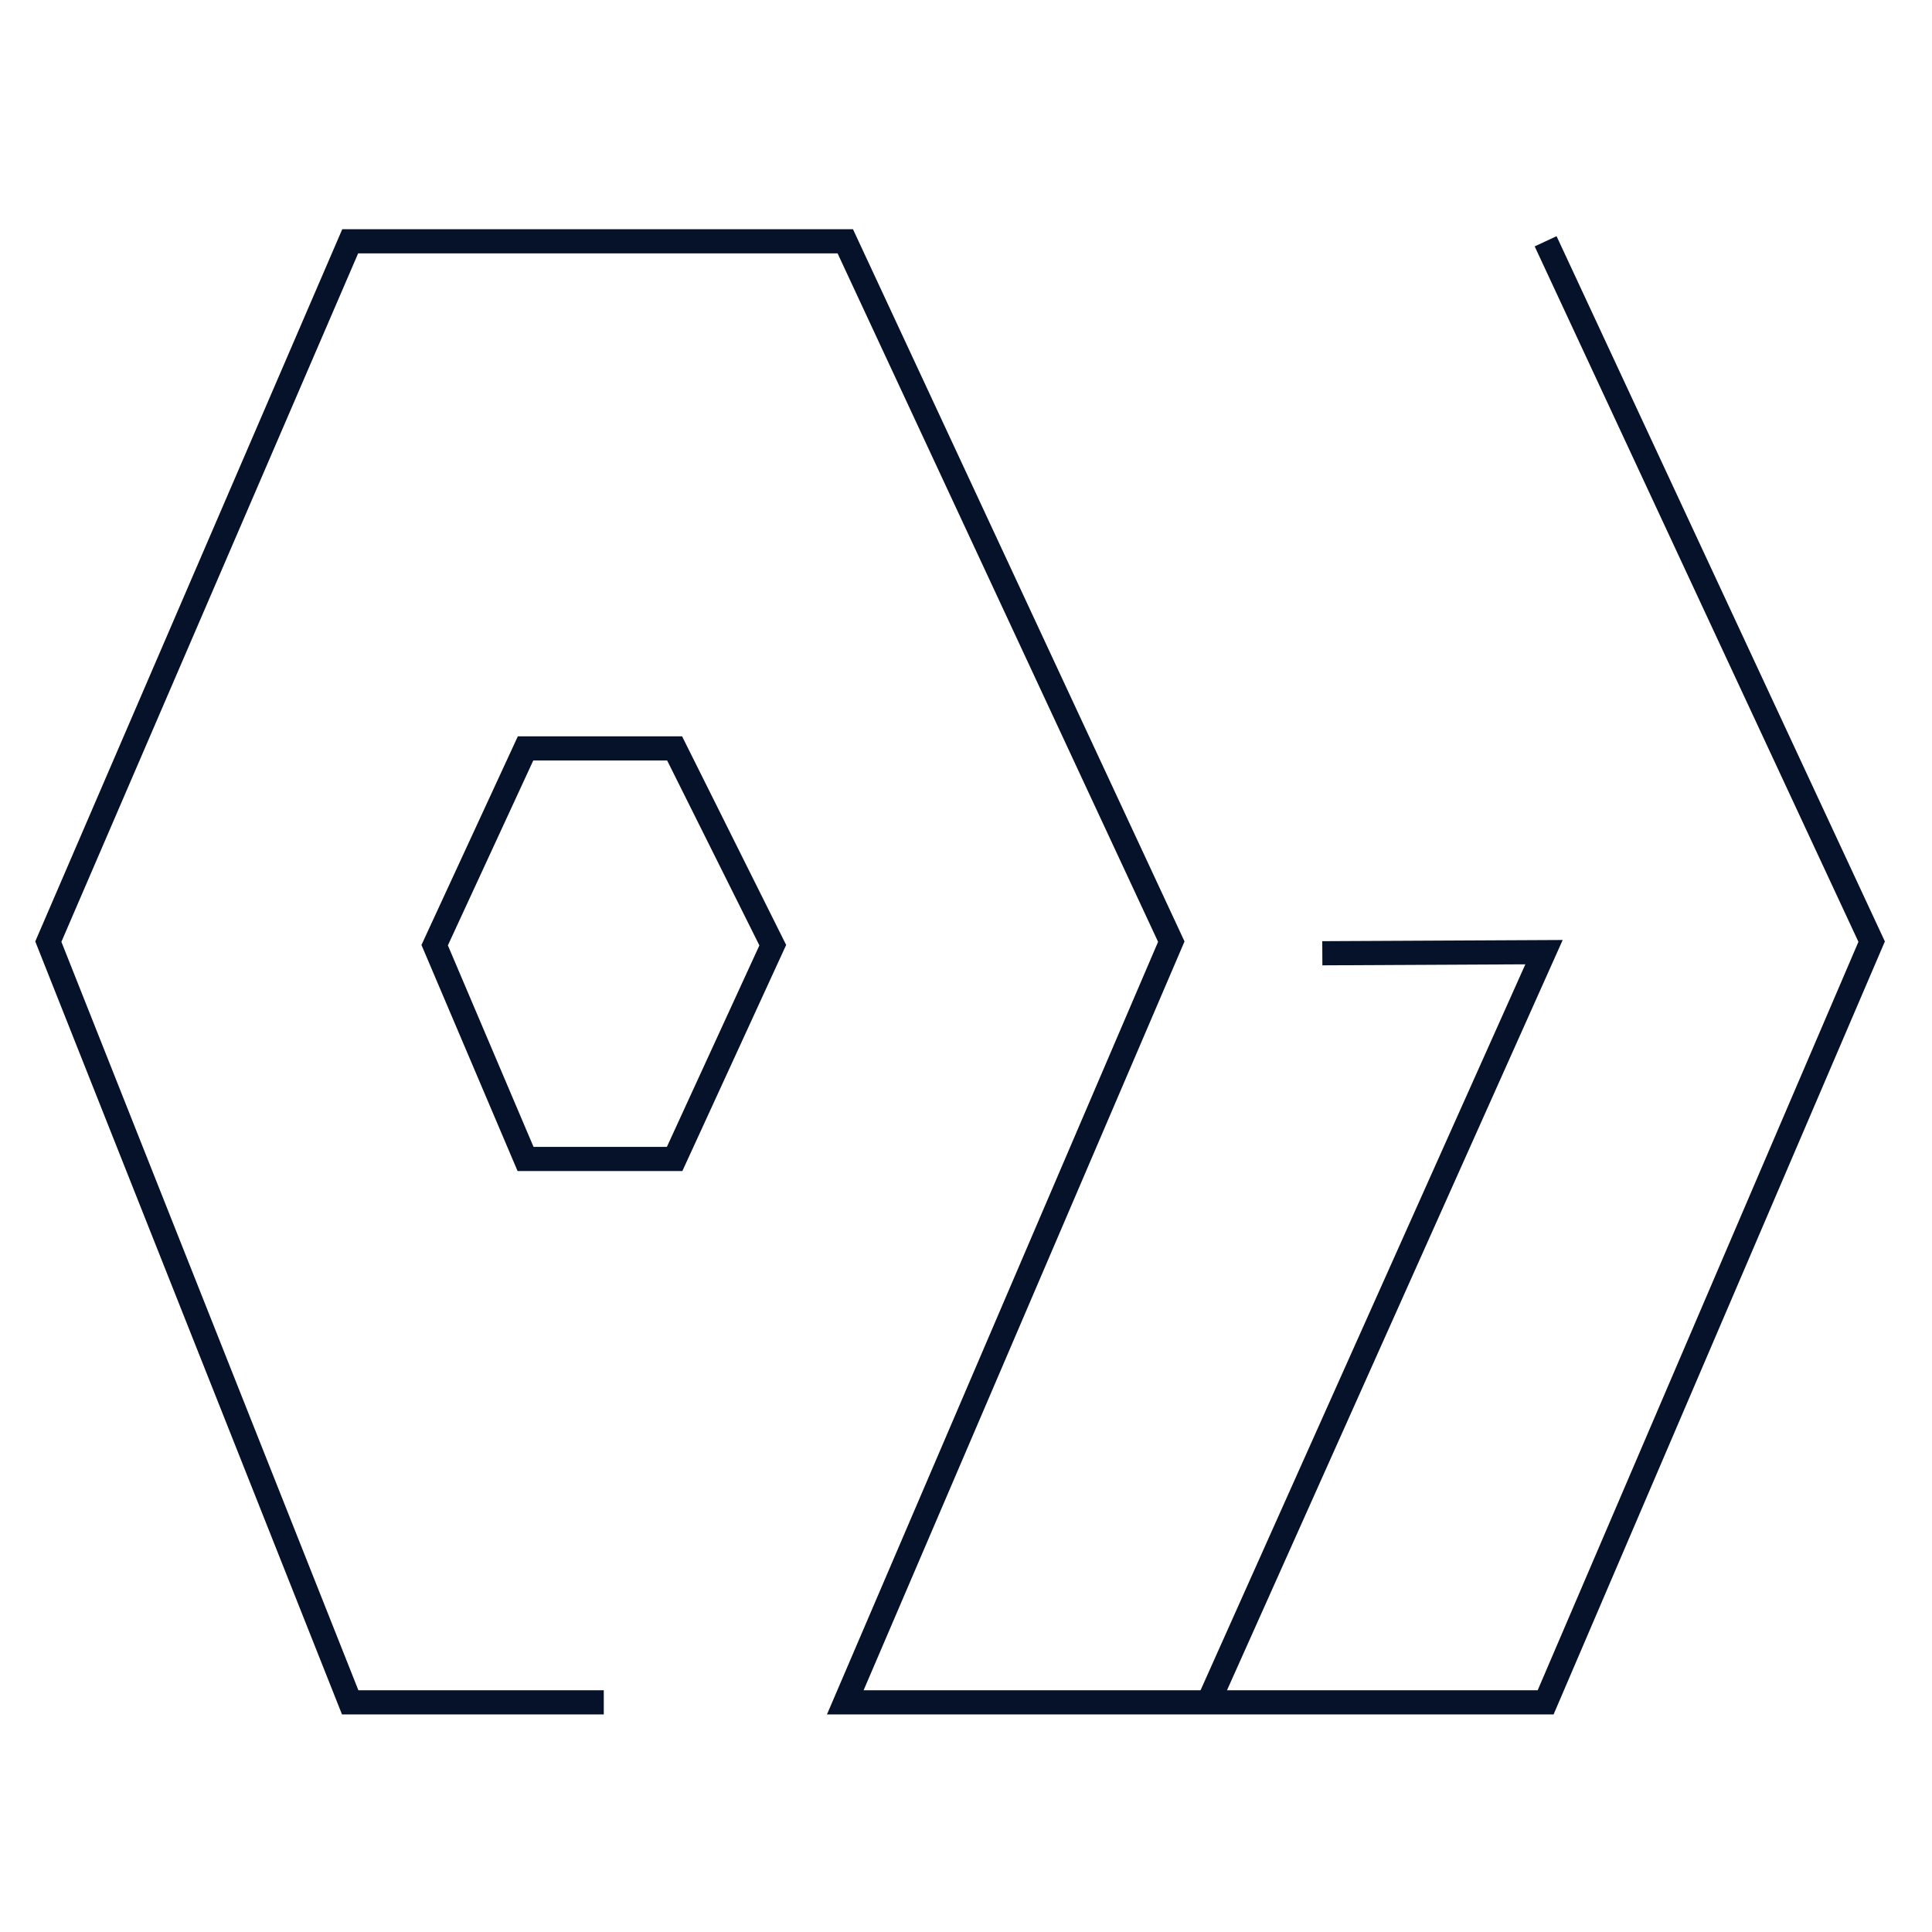 <svg width="72" height="72" viewBox="0 0 72 72" fill="none" xmlns="http://www.w3.org/2000/svg">
<g clip-path="url(#clip0_1400_2747)">
<path d="M57.601 8.992L69.751 35.092L57.601 63.442H31.501L43.651 35.092L31.501 8.992H13.051L1.801 35.092L13.051 63.442H22.501" stroke="#051229" stroke-width="0.9"/>
<path d="M28.799 35.224L25.141 43.191H19.586L16.199 35.224L19.586 27.891H25.141L28.799 35.224Z" stroke="#051229" stroke-width="0.9"/>
<path d="M49.279 35.525L57.541 35.484L44.965 63.592" stroke="#051229" stroke-width="0.9"/>
</g>
<defs>
<clipPath id="clip0_1400_2747">
<rect width="72" height="72.89" fill="white"/>
</clipPath>
</defs>
</svg>
